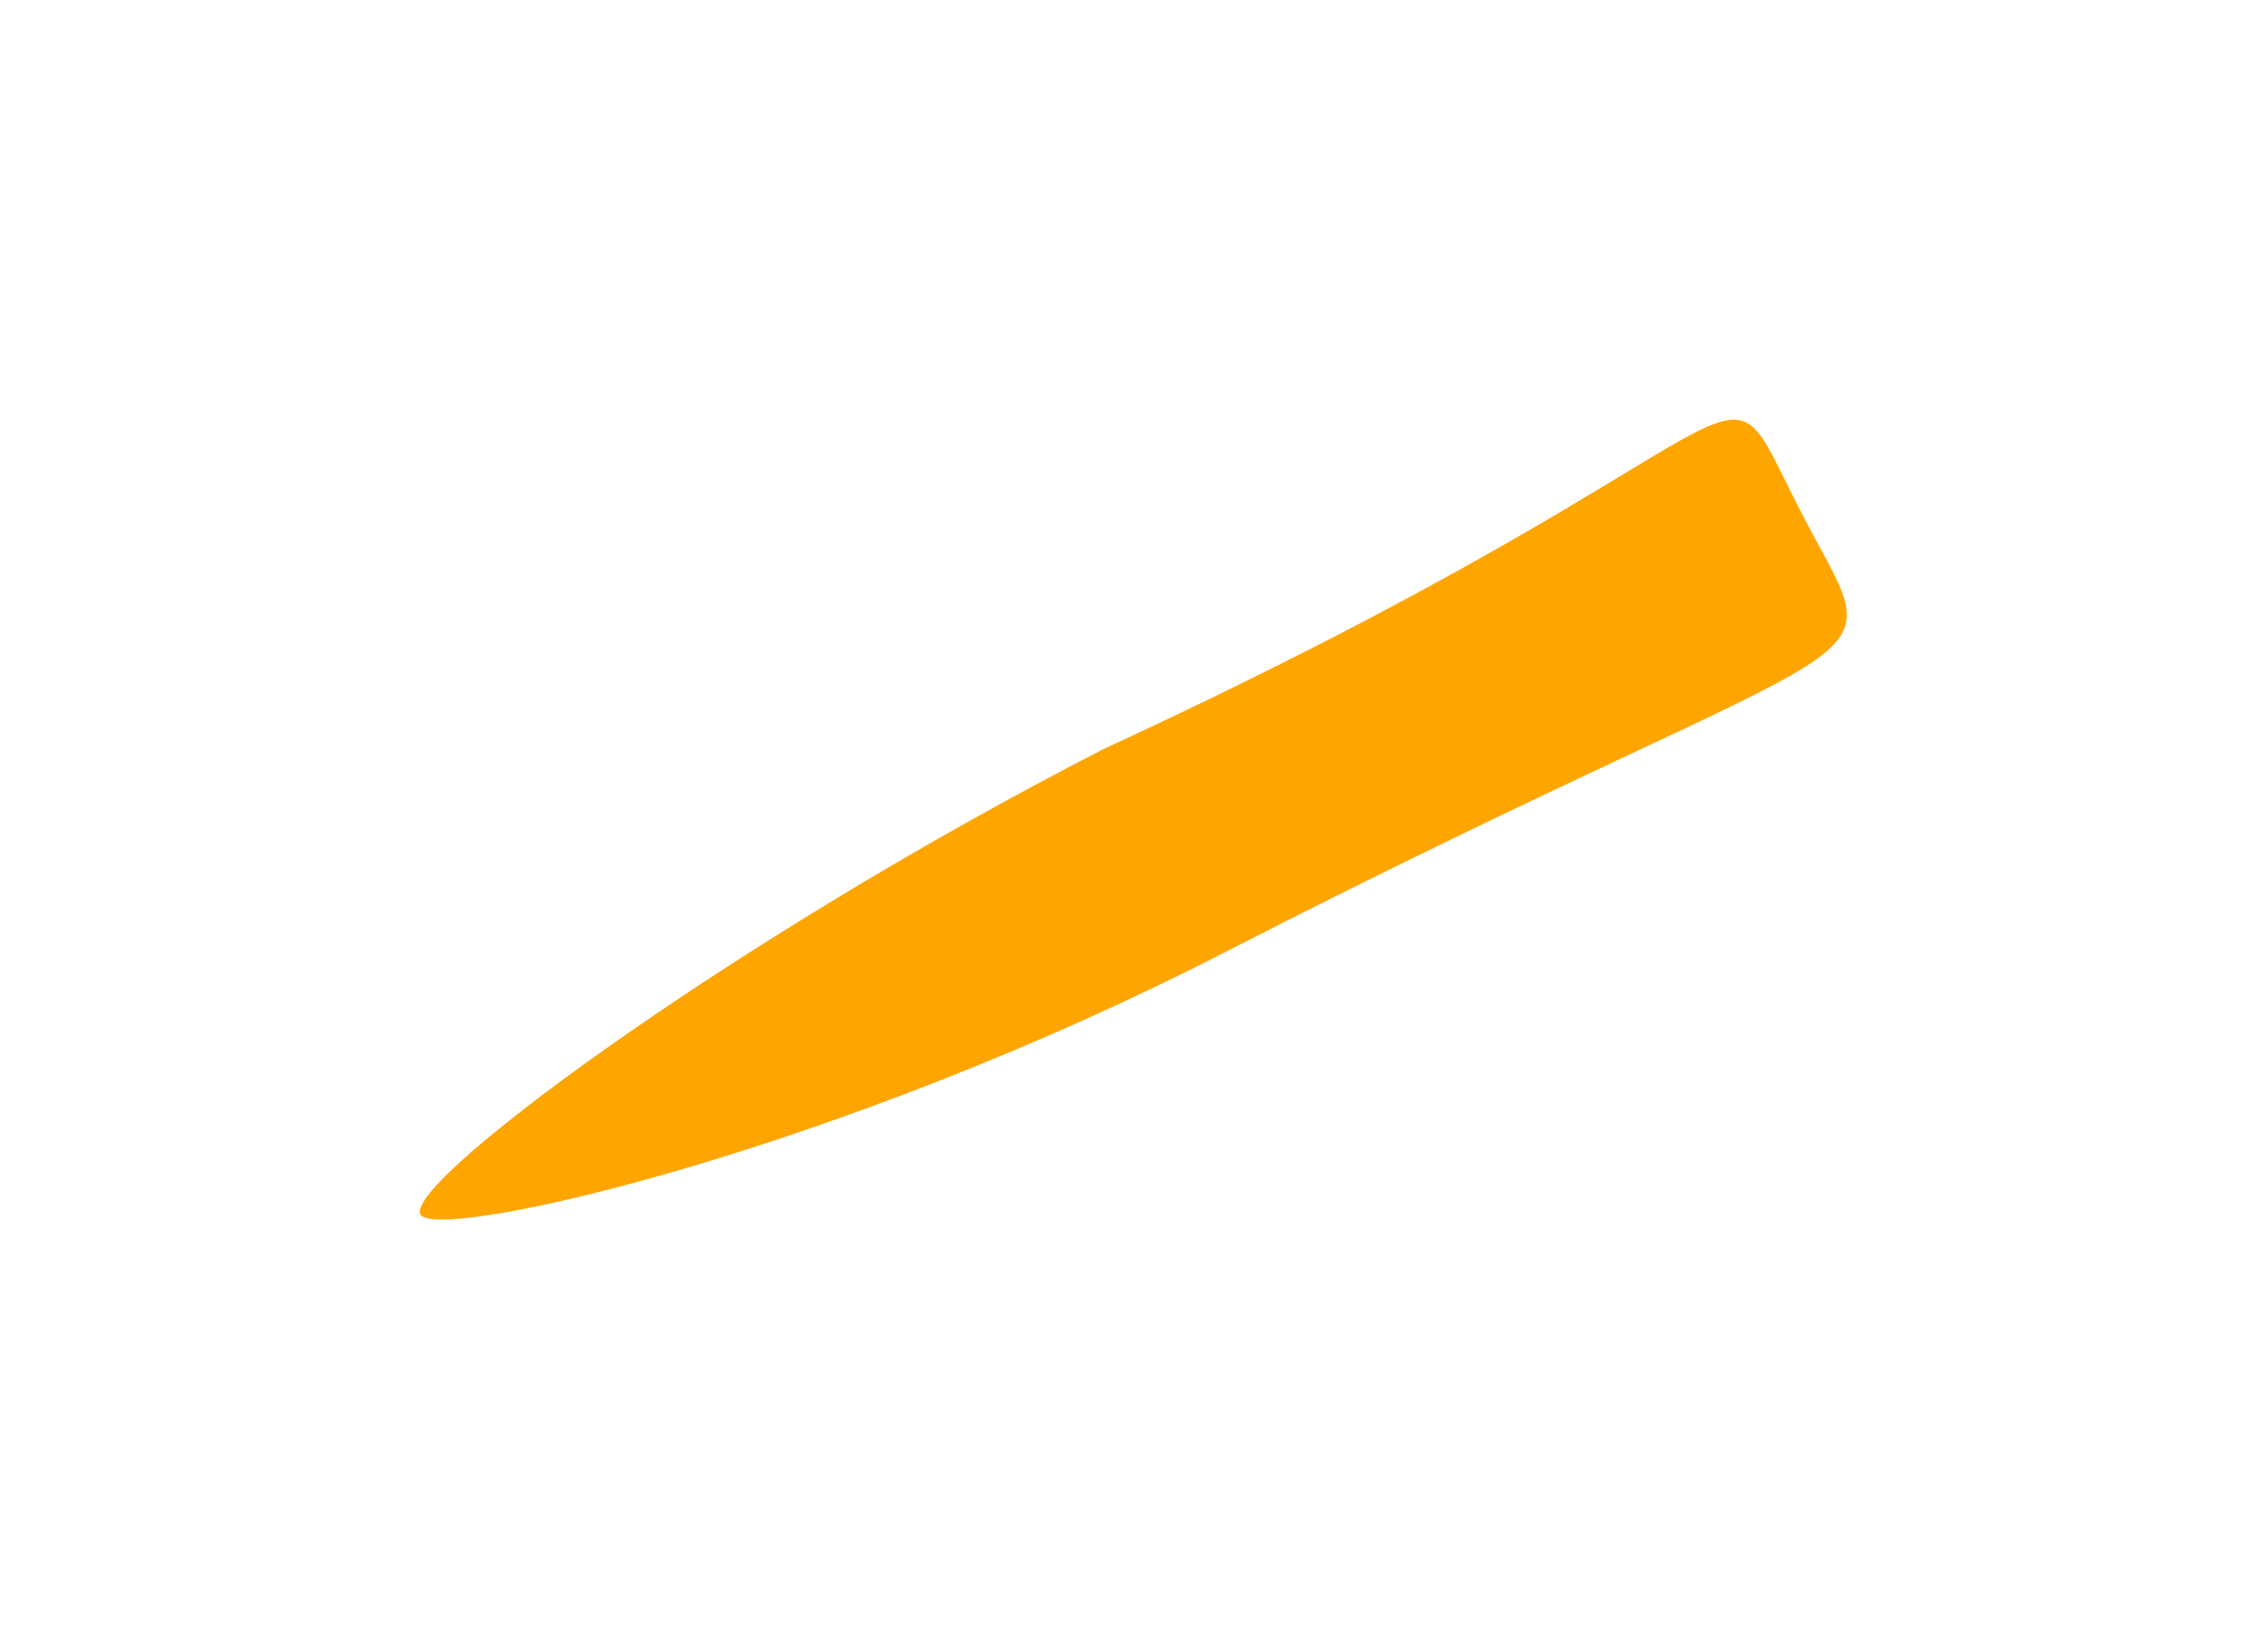 <svg width="939" height="679" viewBox="0 0 939 679" fill="none" xmlns="http://www.w3.org/2000/svg">
<g filter="url(#filter0_f_632_11)">
<path d="M745.311 211.343C783.623 286.097 791.776 248.41 506.553 394.589C349.029 475.321 189.553 512.589 174.865 503.701C160.179 494.812 299.529 390.822 457.053 310.089C748.205 175.48 706.998 136.589 745.311 211.343Z" fill="#FFA500"/>
</g>
<defs>
<filter id="filter0_f_632_11" x="-0" y="4.57764e-05" width="938.426" height="678.787" filterUnits="userSpaceOnUse" color-interpolation-filters="sRGB">
<feFlood flood-opacity="0" result="BackgroundImageFix"/>
<feBlend mode="normal" in="SourceGraphic" in2="BackgroundImageFix" result="shape"/>
<feGaussianBlur stdDeviation="86.9" result="effect1_foregroundBlur_632_11"/>
</filter>
</defs>
</svg>
